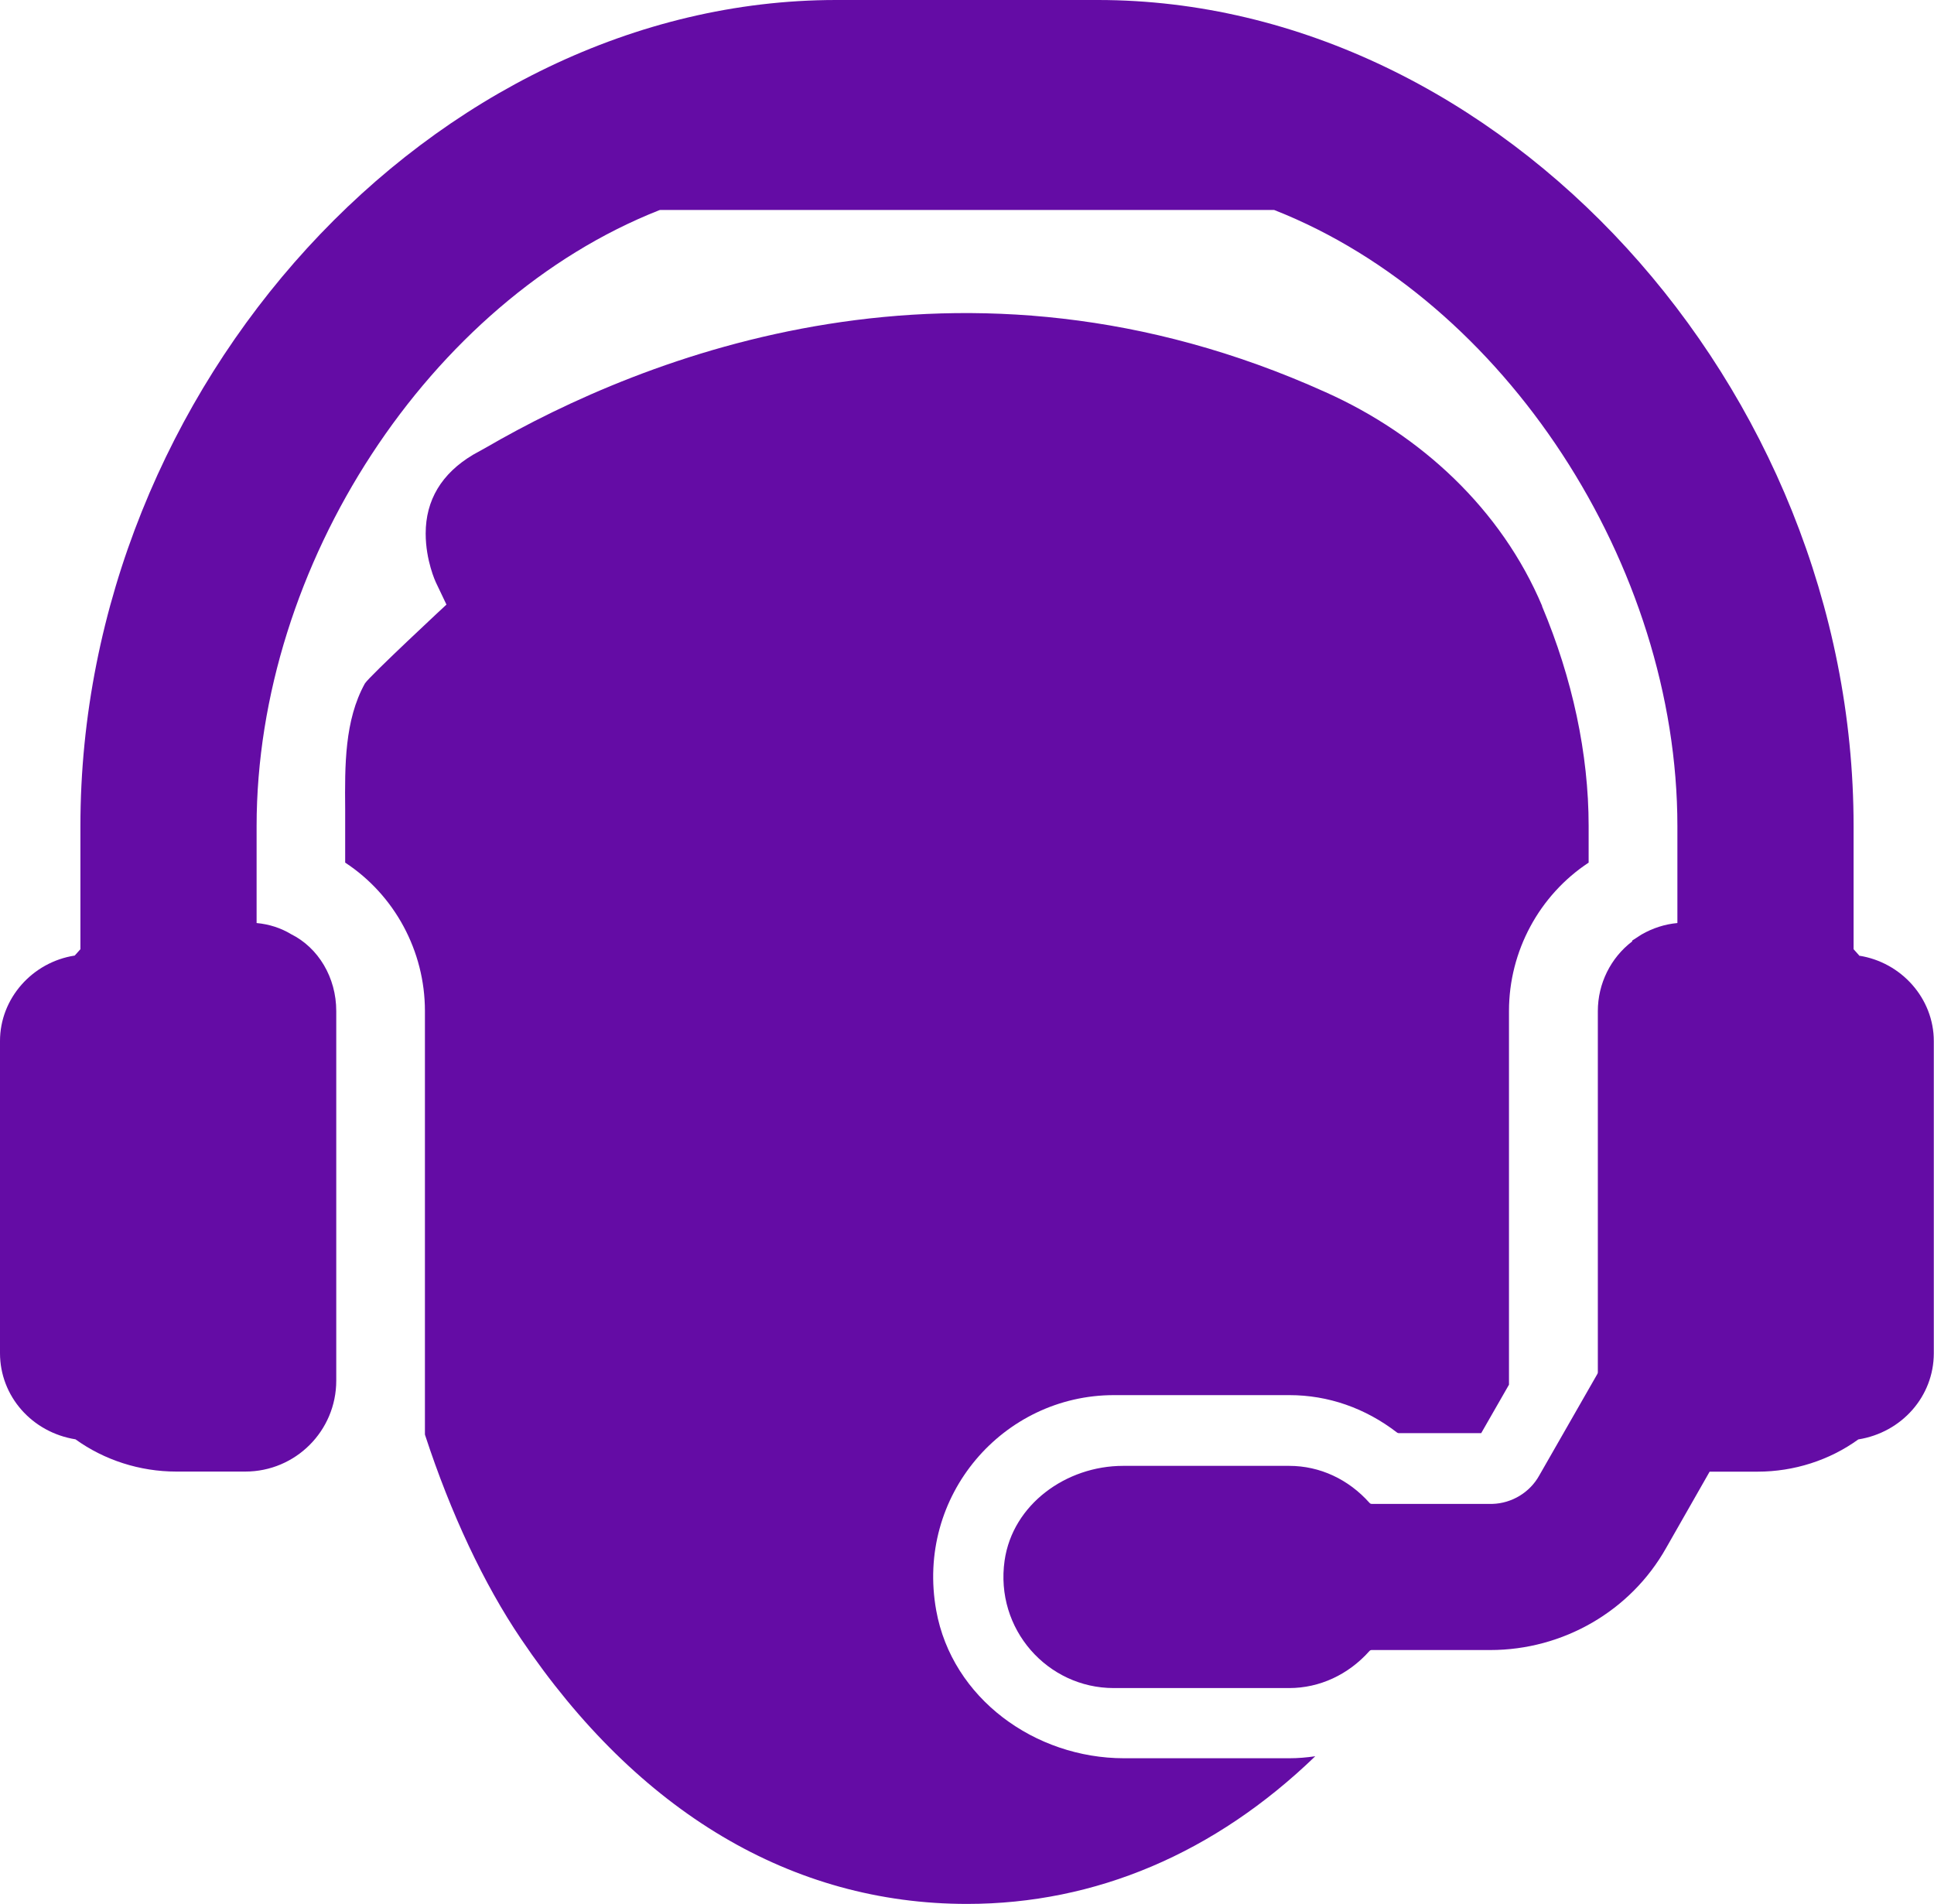 <?xml version="1.0" encoding="UTF-8"?>
<svg id="Layer_2" data-name="Layer 2" xmlns="http://www.w3.org/2000/svg" viewBox="0 0 203.95 200.76">
  <defs>
    <style>
      .cls-1 {
        fill: #640ca5;
        stroke-width: 0px;
      }
    </style>
  </defs>
  <g id="Layer_1-2" data-name="Layer 1">
    <g>
      <path class="cls-1" d="M162.63,63.91c-4.3-10.19-12.76-18.05-22.85-22.56h0c-38.4-17.33-71.96-3.77-88.54,5.85l-1.37.76c-3.31,1.98-4.98,4.78-4.98,8.3,0,2.86,1.06,5.12,1.07,5.14l1.12,2.35s-8.11,7.54-8.6,8.32c-2.15,3.88-2.12,8.65-2.08,13.26v5.63c5.22,3.42,8.41,9.33,8.41,15.64v44.62s0,.08.02.11c2.71,8.28,6.2,15.7,10.11,21.48,12.34,18.29,28.61,27.95,47.04,27.95,13.57,0,26.14-5.36,36.72-15.57-.9.13-1.81.21-2.73.21h-17.43c-9.4,0-18.14-6.32-19.81-15.58-2.19-12.12,7.07-22.71,18.74-22.71h18.5c4.09,0,8,1.36,11.36,3.95.05.04.12.06.18.06h8.69l2.93-5.11v-39.41c0-6.31,3.2-12.21,8.4-15.64v-3.86c0-7.61-1.71-15.57-4.92-23.19Z"/>
      <path class="cls-1" d="M196.06,100.75c-.23-.25-.36-.41-.59-.66v-12.99c0-46.4-37.24-87.1-79.7-87.1h-27.59C45.72,0,8.48,40.7,8.48,87.1v12.99c-.23.26-.37.41-.6.67-4.47.69-7.88,4.52-7.88,9.01v32.91c0,4.55,3.38,8.36,7.96,9.09,3.04,2.19,6.79,3.4,10.62,3.4h7.29c5.3,0,9.59-4.29,9.59-9.59v-38.97c0-3.54-1.89-6.68-4.77-8.11-1.05-.64-2.31-1.05-3.63-1.17v-10.21c0-27.55,18.22-55.39,42.45-64.95.04-.02.09-.03.14-.03h64.65s.1,0,.14.03c24.23,9.56,42.45,37.4,42.45,64.95v10.21c-1.32.12-2.6.53-3.8,1.22l-.97.63v.09c-2.26,1.72-3.62,4.44-3.62,7.35v38.09c0,.06-.02.12-.05.17l-6.12,10.69c-.99,1.8-2.9,2.95-4.94,3.01h-12.74c-.09,0-.17-.04-.23-.11-2.22-2.49-5.24-3.9-8.46-3.9h-17.53c-5.99,0-11.64,4.06-12.49,9.99-1.03,7.23,4.53,13.44,11.51,13.44h18.5c3.21,0,6.24-1.41,8.46-3.9.06-.07.14-.11.23-.11h12.51c7.7,0,14.81-4.12,18.55-10.76l4.59-8.05h5.06c3.83,0,7.58-1.2,10.62-3.4,4.58-.73,7.96-4.54,7.96-9.09v-32.91c0-4.49-3.41-8.32-7.89-9.01Z"/>
    </g>
  </g>
</svg>